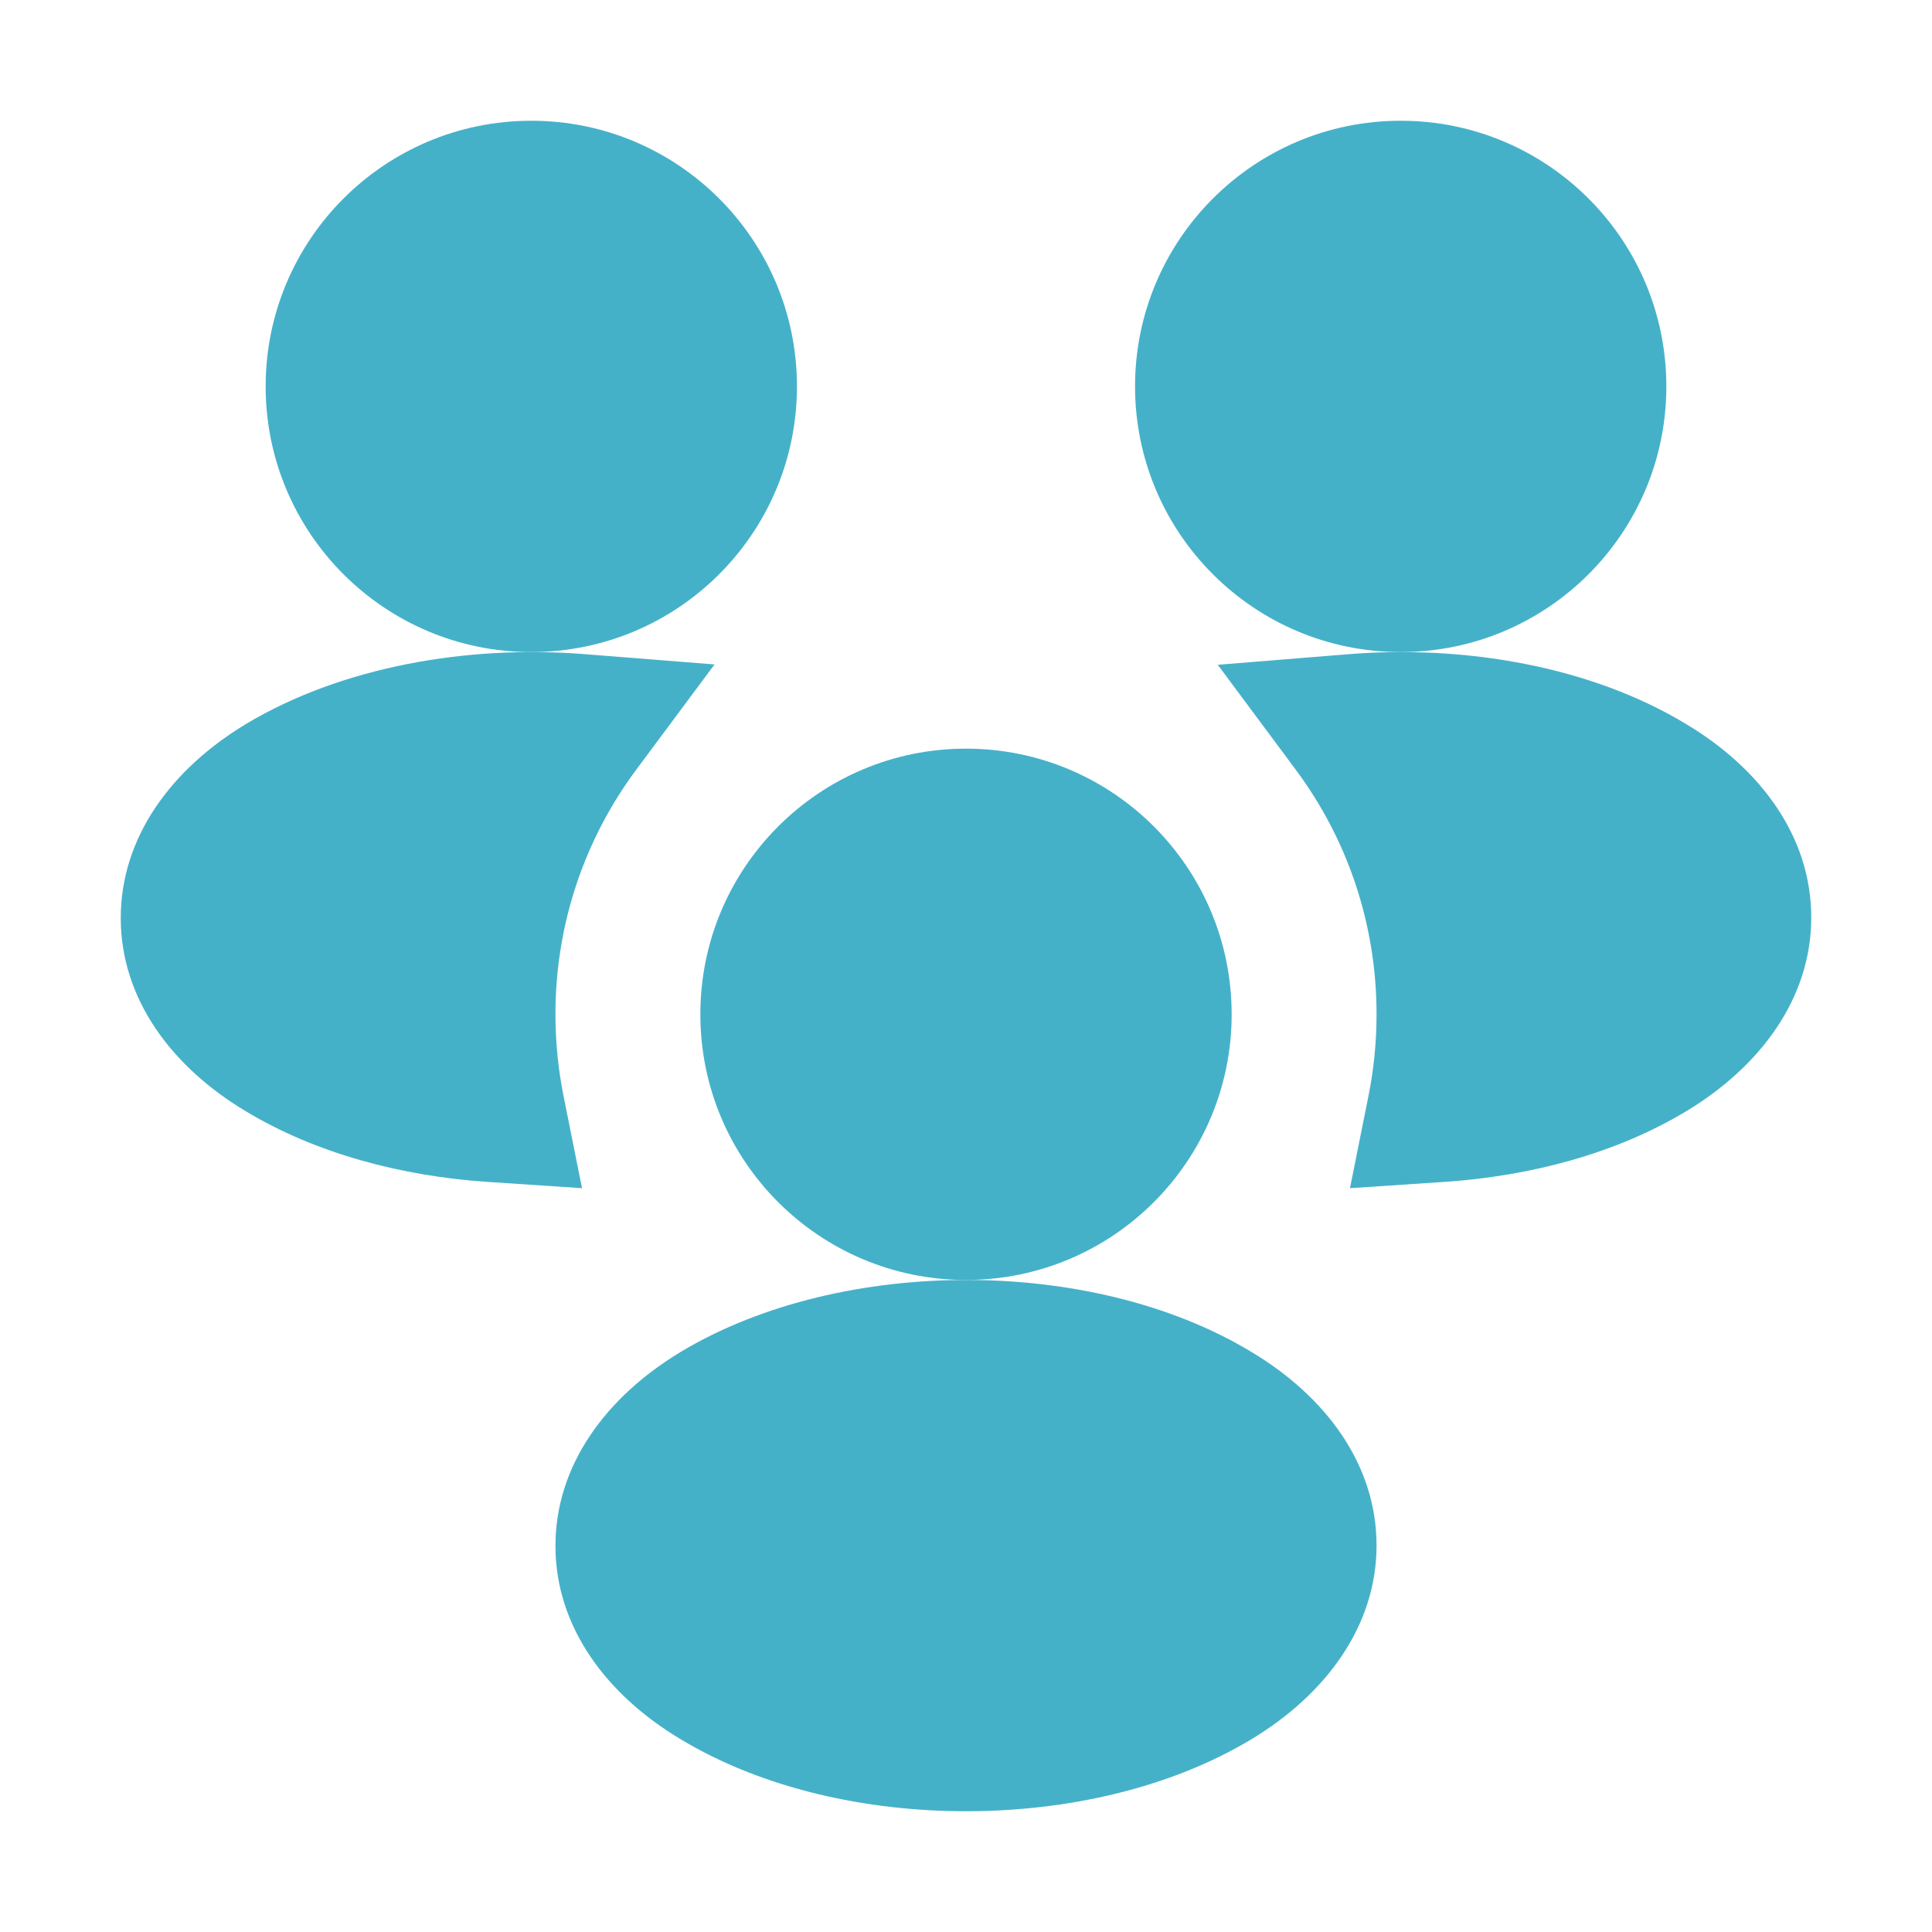 <svg width="32" height="32" viewBox="0 0 32 32" fill="none" xmlns="http://www.w3.org/2000/svg">
<path d="M4.4 6.4C4.4 3.97 6.37 2 8.8 2C11.23 2 13.2 3.97 13.2 6.4C13.2 8.83 11.23 10.8 8.8 10.8C6.37 10.8 4.4 8.83 4.4 6.4Z" fill="#45B1C9"/>
<path d="M18.8 6.4C18.8 3.97 20.77 2 23.2 2C25.63 2 27.6 3.97 27.6 6.4C27.6 8.83 25.63 10.8 23.2 10.8C20.77 10.8 18.8 8.83 18.8 6.4Z" fill="#45B1C9"/>
<path d="M22.8 25.596C22.8 24.257 21.959 23.131 20.732 22.395C19.376 21.574 17.66 21.2 16.01 21.2C14.357 21.2 12.636 21.574 11.27 22.394L11.268 22.396C10.041 23.137 9.2 24.266 9.2 25.605C9.2 26.944 10.042 28.07 11.27 28.805C12.63 29.626 14.349 30 16 30C17.652 30 19.372 29.626 20.733 28.804C21.959 28.063 22.8 26.934 22.8 25.596Z" fill="#45B1C9"/>
<path d="M11.6 16.8C11.6 14.37 13.57 12.4 16 12.4C18.43 12.4 20.4 14.37 20.4 16.8C20.4 19.23 18.43 21.2 16 21.2C13.57 21.2 11.6 19.23 11.6 16.8Z" fill="#45B1C9"/>
<path d="M9.672 10.834C7.753 10.682 5.665 11.037 4.07 11.994L4.067 11.996C2.841 12.737 2 13.866 2 15.204C2 16.544 2.842 17.67 4.07 18.405C5.237 19.11 6.665 19.482 8.076 19.576L9.64 19.68L9.332 18.143C9.246 17.71 9.2 17.261 9.2 16.8C9.2 15.279 9.698 13.878 10.54 12.746L11.835 11.005L9.672 10.834Z" fill="#45B1C9"/>
<path d="M22.327 10.836C24.252 10.68 26.344 11.032 27.931 11.995C29.159 12.73 30 13.857 30 15.196C30 16.534 29.159 17.663 27.932 18.404C26.765 19.109 25.336 19.482 23.924 19.576L22.36 19.68L22.668 18.143C22.754 17.71 22.8 17.261 22.8 16.8C22.8 15.28 22.303 13.879 21.461 12.748L20.17 11.011L22.327 10.836Z" fill="#45B1C9"/>
</svg>
